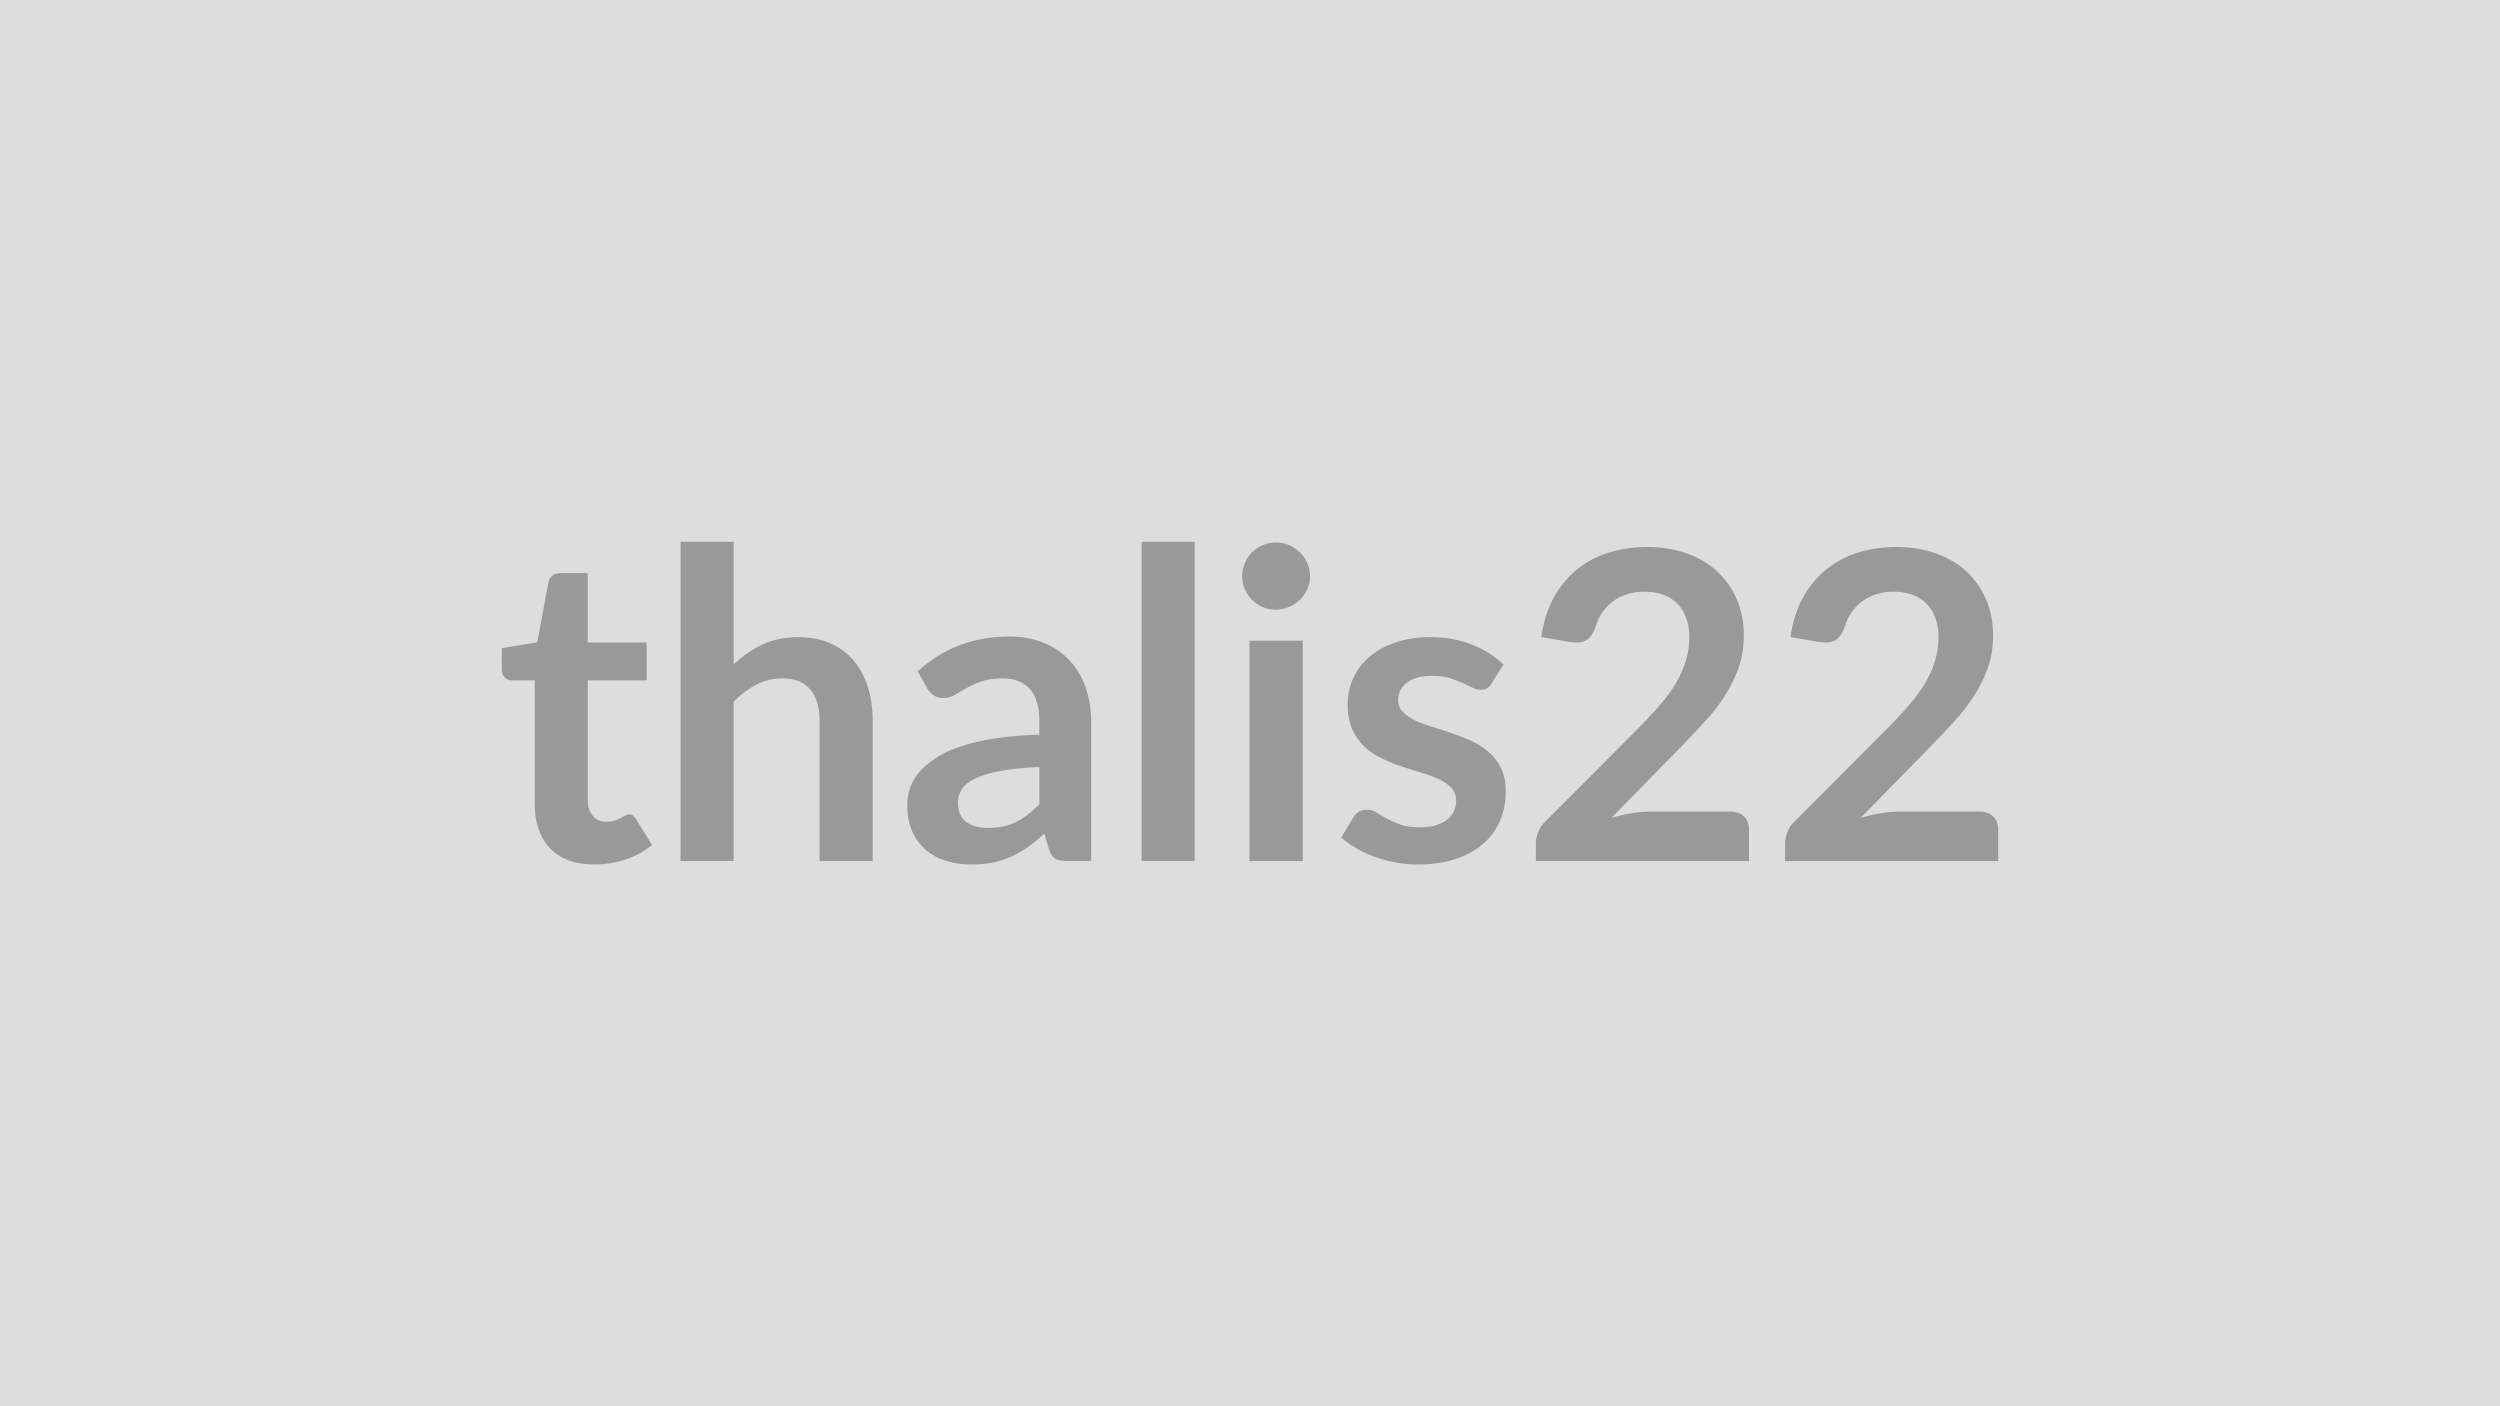 <svg xmlns="http://www.w3.org/2000/svg" width="320" height="180" viewBox="0 0 320 180"><rect width="100%" height="100%" fill="#DDDDDD"/><path fill="#999999" d="M76.06 110.655q-3.69 0-5.65-2.08-1.97-2.07-1.97-5.73v-15.76h-2.89q-.55 0-.93-.35-.39-.36-.39-1.08v-2.69l4.54-.75 1.43-7.7q.14-.54.52-.85.39-.3.99-.3h3.52v8.88h7.54v4.84h-7.54v15.29q0 1.32.65 2.06.65.75 1.77.75.64 0 1.06-.15.43-.15.74-.32.32-.17.57-.32t.49-.15q.31 0 .5.15t.41.46l2.04 3.3q-1.49 1.24-3.41 1.87-1.93.63-3.99.63m17.85-41.31v15.68q1.65-1.54 3.63-2.5 1.98-.97 4.64-.97 2.31 0 4.1.79 1.79.78 2.98 2.2 1.2 1.42 1.82 3.38.62 1.97.62 4.33v17.96h-6.79v-17.96q0-2.58-1.19-4-1.18-1.42-3.6-1.42-1.76 0-3.3.8t-2.91 2.17v20.41h-6.8v-40.87zm39.13 33.58v-4.75q-2.94.13-4.95.5t-3.22.95-1.73 1.35-.52 1.68q0 1.78 1.05 2.56 1.06.76 2.77.76 2.09 0 3.61-.75 1.53-.76 2.99-2.3m-14.36-14.82-1.21-2.17q4.87-4.46 11.72-4.46 2.47 0 4.43.81 1.95.82 3.3 2.26 1.34 1.44 2.04 3.45.71 2.01.71 4.4v17.82h-3.08q-.97 0-1.49-.29t-.82-1.17l-.61-2.03q-1.07.96-2.09 1.69t-2.12 1.22q-1.1.5-2.35.76t-2.76.26q-1.79 0-3.3-.48t-2.61-1.45q-1.1-.96-1.71-2.39-.6-1.43-.6-3.33 0-1.07.35-2.13.36-1.05 1.17-2.02.81-.96 2.11-1.81 1.29-.86 3.17-1.49 1.89-.63 4.39-1.03t5.72-.48v-1.65q0-2.83-1.21-4.19-1.21-1.37-3.49-1.37-1.65 0-2.74.39-1.09.38-1.91.87-.83.48-1.5.86-.67.39-1.5.39-.71 0-1.21-.37-.49-.37-.8-.87m27.45-18.76h6.79v40.87h-6.79zm13.8 12.66h6.82v28.21h-6.82zm7.76-8.23q0 .88-.36 1.65t-.95 1.35-1.39.92q-.79.35-1.7.35-.88 0-1.67-.35-.78-.34-1.36-.92-.57-.58-.92-1.35-.34-.77-.34-1.65 0-.9.34-1.7.35-.8.92-1.38.58-.57 1.36-.92.79-.34 1.67-.34.91 0 1.7.34.8.35 1.39.92.59.58.95 1.38t.36 1.7m24.75 11.28-1.54 2.45q-.28.44-.58.61-.3.18-.77.18-.49 0-1.06-.27-.56-.28-1.3-.62-.75-.35-1.7-.62-.94-.28-2.24-.28-2 0-3.15.86-1.14.85-1.14 2.22 0 .91.59 1.53.6.62 1.57 1.09.98.46 2.22.84 1.23.37 2.51.81t2.52 1q1.24.57 2.21 1.43.98.87 1.57 2.08t.59 2.91q0 2.04-.73 3.76t-2.16 2.97-3.53 1.95-4.85.7q-1.46 0-2.85-.26t-2.67-.73-2.36-1.1q-1.09-.63-1.91-1.37l1.56-2.59q.31-.47.72-.72.41-.24 1.04-.24.64 0 1.2.36.56.35 1.31.76.74.42 1.74.78 1.01.35 2.55.35 1.21 0 2.07-.29.87-.29 1.43-.75.57-.47.83-1.09t.26-1.28q0-.99-.59-1.62t-1.57-1.1-2.23-.84-2.56-.81q-1.3-.44-2.55-1.03t-2.23-1.5-1.57-2.23-.59-3.19q0-1.73.69-3.3.69-1.56 2.02-2.73t3.33-1.87q1.99-.71 4.6-.71 2.92 0 5.31.97 2.39.96 3.99 2.53m18.84 18.83h10.2q1.1 0 1.74.62.65.62.65 1.64v4.07h-27.28v-2.25q0-.69.29-1.45t.92-1.36l12.07-12.1q1.52-1.54 2.71-2.94 1.2-1.4 2-2.78.79-1.37 1.22-2.79t.43-2.99q0-1.43-.42-2.51-.41-1.09-1.17-1.83-.75-.74-1.81-1.11t-2.38-.37q-1.21 0-2.24.34t-1.83.96-1.35 1.45q-.55.82-.82 1.81-.47 1.26-1.21 1.68-.74.41-2.15.19l-3.57-.63q.41-2.86 1.59-5.02 1.19-2.16 2.96-3.6 1.77-1.45 4.07-2.18 2.3-.72 4.94-.72 2.75 0 5.03.81t3.9 2.29q1.63 1.49 2.53 3.58.91 2.09.91 4.64 0 2.2-.65 4.08-.64 1.87-1.73 3.57-1.08 1.71-2.54 3.3t-3.05 3.24l-8.97 9.16q1.29-.38 2.57-.59t2.44-.21m31.9 0h10.2q1.1 0 1.74.62.65.62.65 1.64v4.07h-27.28v-2.25q0-.69.29-1.45t.92-1.36l12.07-12.1q1.52-1.54 2.71-2.94 1.2-1.4 2-2.78.79-1.37 1.22-2.79t.43-2.99q0-1.43-.42-2.51-.41-1.09-1.17-1.83-.75-.74-1.81-1.11t-2.38-.37q-1.21 0-2.24.34t-1.83.96-1.35 1.45q-.55.82-.82 1.81-.47 1.26-1.21 1.68-.74.41-2.15.19l-3.57-.63q.41-2.86 1.59-5.02 1.19-2.16 2.96-3.6 1.77-1.45 4.07-2.18 2.3-.72 4.94-.72 2.75 0 5.03.81t3.9 2.29q1.63 1.49 2.53 3.58.91 2.09.91 4.64 0 2.2-.65 4.08-.64 1.87-1.73 3.57-1.08 1.71-2.54 3.3t-3.05 3.24l-8.97 9.16q1.29-.38 2.57-.59t2.44-.21"/></svg>
